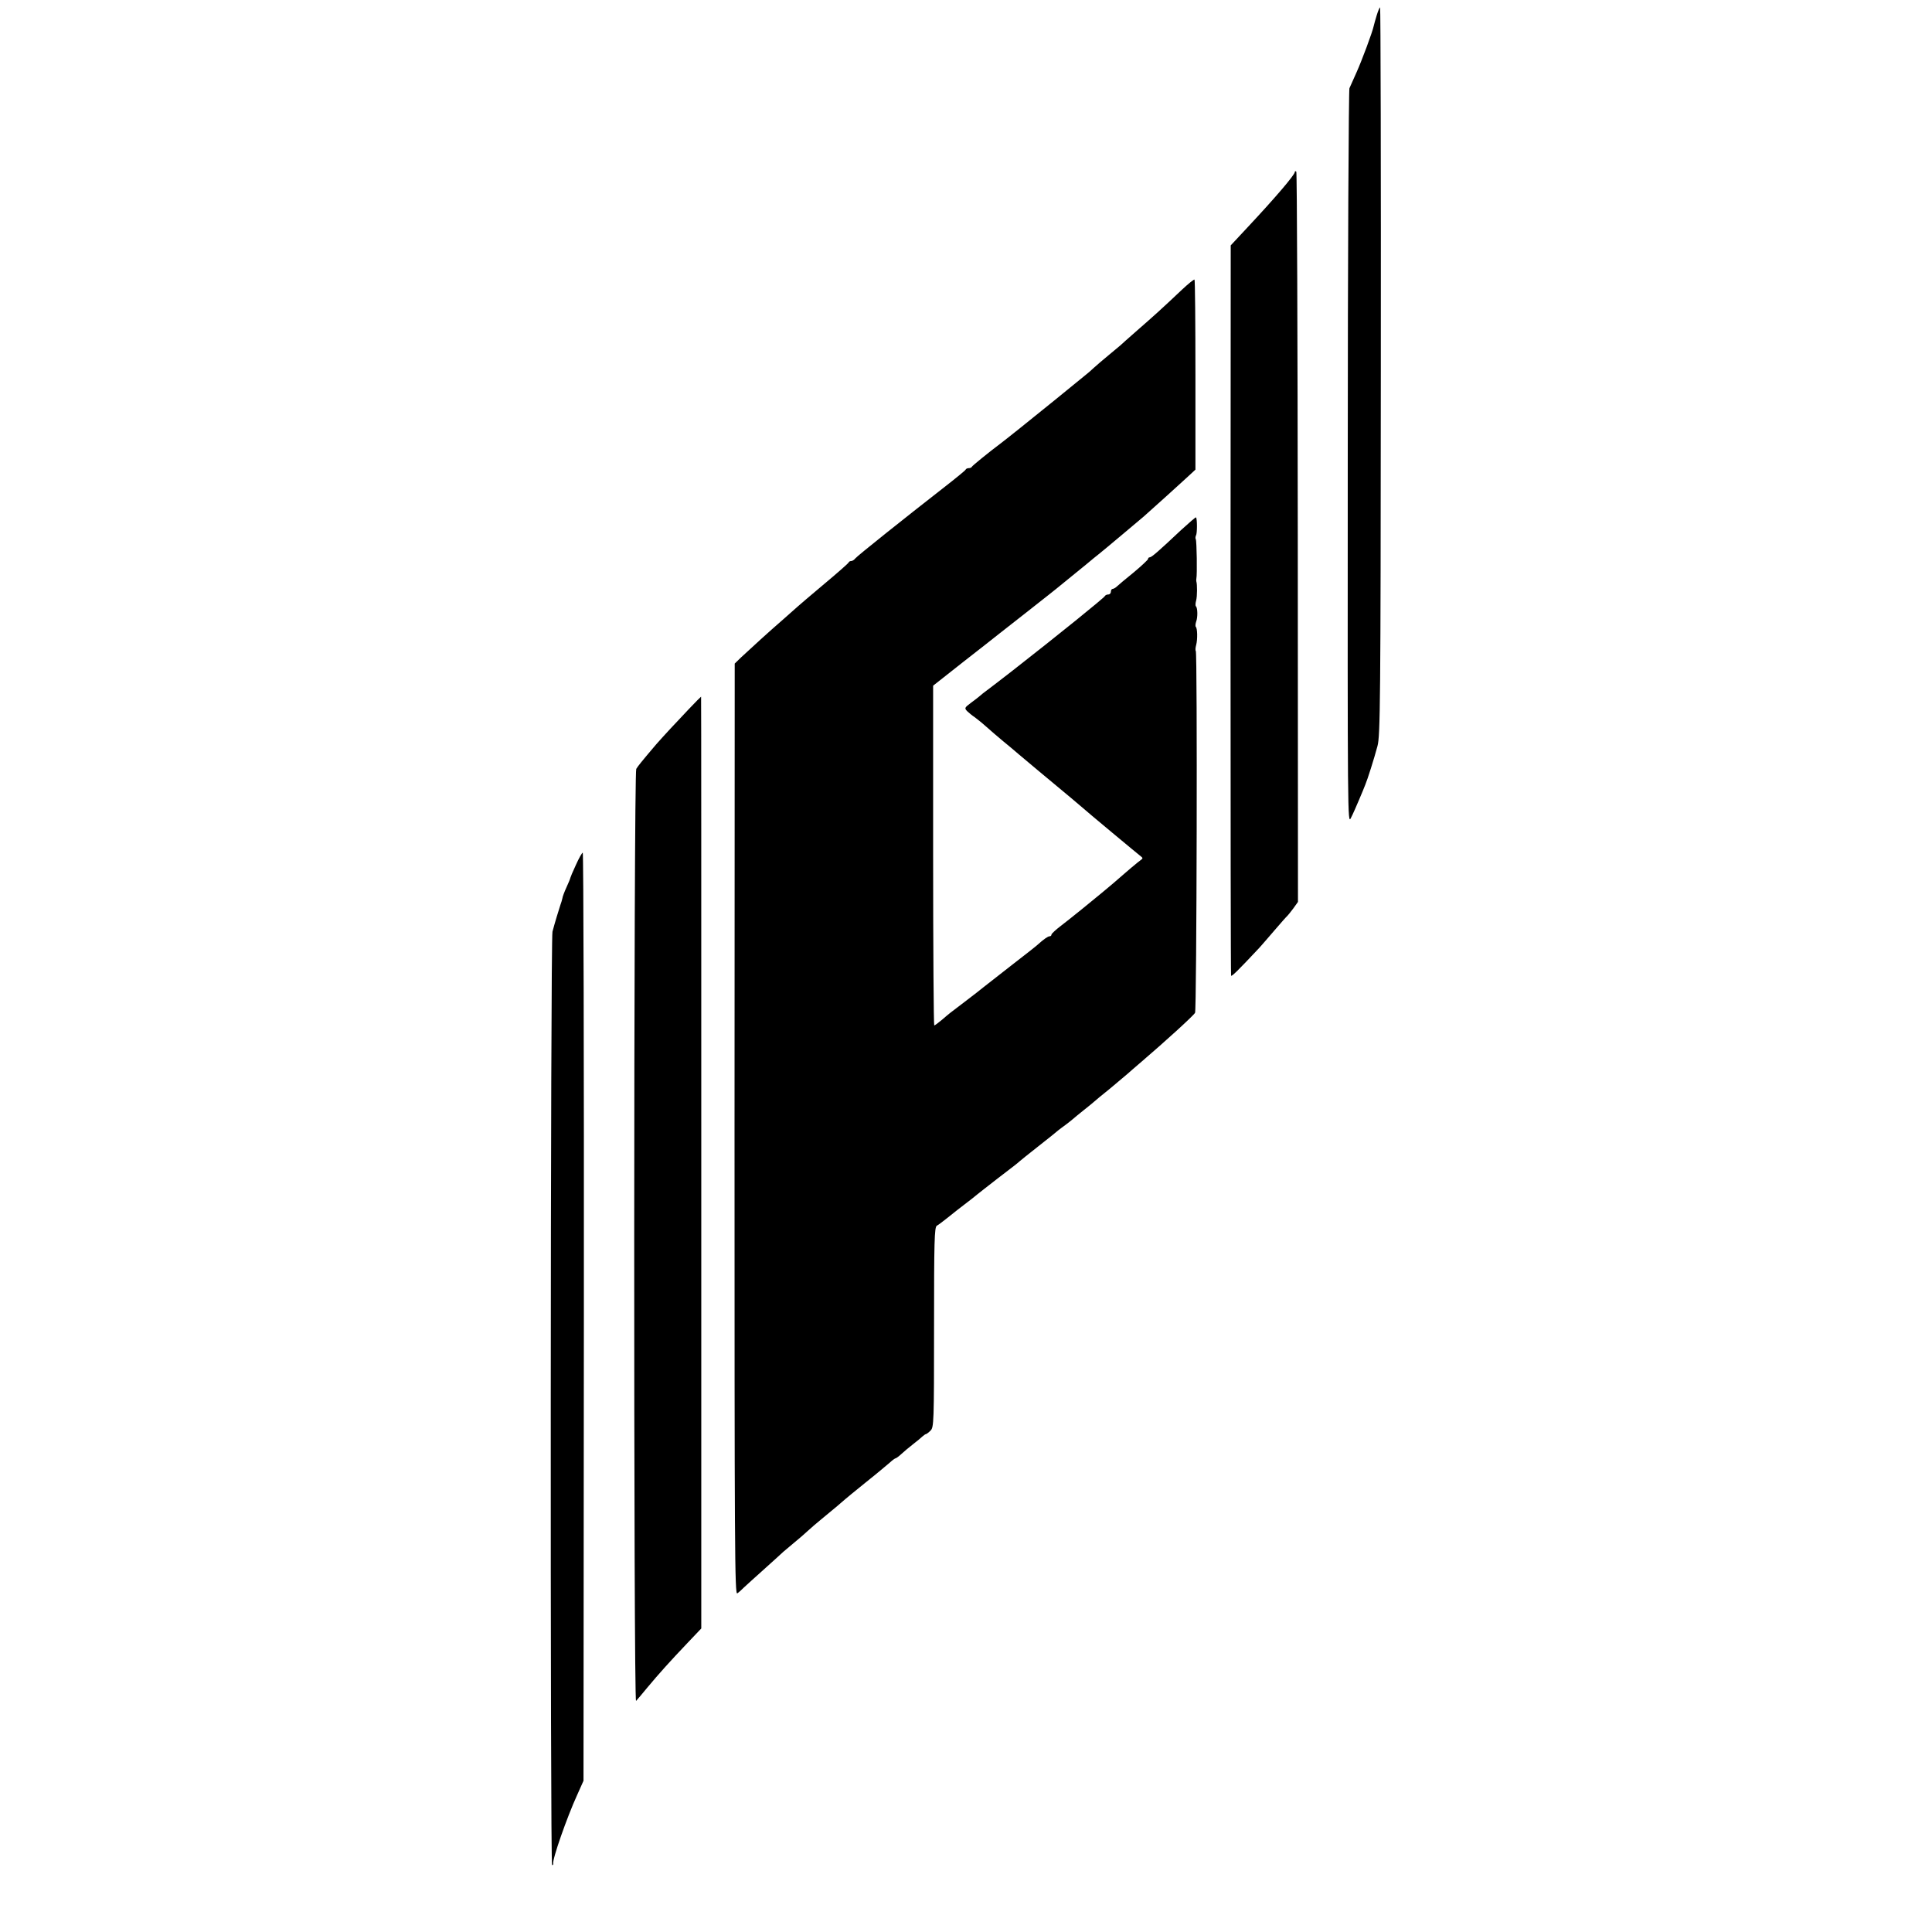 <?xml version="1.0" standalone="no"?>
<!DOCTYPE svg PUBLIC "-//W3C//DTD SVG 20010904//EN"
 "http://www.w3.org/TR/2001/REC-SVG-20010904/DTD/svg10.dtd">
<svg version="1.0" xmlns="http://www.w3.org/2000/svg"
 width="1040pt" height="1040pt" viewBox="0 0 1040 1040"
 preserveAspectRatio="xMidYMid meet">
<g transform="translate(0,1040) scale(0.1,-0.1)"
fill="#000000" stroke="none">
<path d="M7411 10318 c-7 -23 -14 -48 -16 -57 -7 -34 -65 -189 -93 -251 -16
-36 -33 -74 -38 -85 -4 -11 -9 -908 -9 -1993 -1 -1938 -1 -1972 17 -1935 11
21 30 65 44 98 14 33 29 69 33 80 12 28 47 138 66 209 15 54 17 239 18 2018 1
1077 -1 1958 -4 1958 -3 0 -11 -19 -18 -42z"/>
<path d="M6970 9474 c0 -15 -105 -138 -249 -292 l-96 -103 -1 -1962 c0 -1079
1 -1965 3 -1969 3 -6 35 25 153 151 8 9 44 50 79 91 35 41 67 77 71 80 3 3 18
21 32 40 l25 35 -1 1962 c-1 1079 -4 1965 -8 1969 -5 4 -8 3 -8 -2z"/>
<path d="M6364 8842 c-113 -107 -159 -148 -244 -222 -47 -41 -87 -77 -90 -80
-3 -3 -30 -25 -60 -50 -30 -25 -67 -56 -82 -70 -15 -14 -33 -30 -40 -35 -7 -6
-85 -69 -173 -141 -136 -110 -249 -201 -290 -232 -59 -44 -151 -119 -153 -124
-2 -5 -10 -8 -17 -8 -7 0 -15 -3 -17 -8 -1 -4 -55 -48 -118 -97 -204 -159
-465 -367 -476 -381 -6 -8 -16 -14 -22 -14 -6 0 -12 -3 -14 -8 -1 -4 -61 -57
-133 -117 -71 -60 -135 -114 -141 -120 -6 -5 -42 -37 -79 -70 -74 -64 -167
-149 -225 -203 l-35 -34 -1 -2509 c0 -2270 1 -2507 15 -2496 9 6 25 21 36 32
12 11 59 54 105 95 46 41 94 85 107 97 13 11 41 35 63 53 21 17 51 43 67 58
16 15 51 45 78 67 60 49 118 98 125 105 3 3 52 43 110 90 58 46 116 95 130
107 14 13 28 23 31 23 3 0 17 10 31 23 13 12 41 36 62 52 22 17 45 36 52 43 7
6 15 12 18 12 3 0 15 9 25 19 18 18 19 42 19 557 0 464 2 538 15 546 8 4 34
24 58 43 24 19 49 39 54 43 76 58 101 78 105 82 3 3 55 43 115 90 61 46 112
86 115 90 3 3 48 39 100 80 52 41 100 79 106 85 7 5 24 19 40 30 15 11 32 25
38 30 6 6 34 28 61 50 28 22 52 42 55 45 3 3 41 35 85 70 43 36 86 72 95 80 9
8 43 38 75 65 126 108 277 245 288 263 9 14 13 1939 4 1948 -3 3 -2 18 2 32 8
31 7 89 -2 98 -3 3 -2 16 2 28 9 23 8 73 -1 82 -4 3 -3 18 1 32 6 23 6 87 1
102 -1 3 -1 10 0 15 5 21 2 203 -3 212 -3 5 -2 14 1 21 7 10 7 91 0 97 -2 2
-37 -29 -80 -68 -121 -114 -159 -147 -169 -147 -5 0 -9 -4 -9 -9 0 -4 -35 -37
-77 -72 -43 -35 -84 -69 -91 -76 -7 -7 -18 -13 -23 -13 -5 0 -9 -7 -9 -15 0
-8 -6 -15 -14 -15 -8 0 -16 -4 -18 -8 -3 -9 -253 -211 -500 -404 -58 -45 -119
-92 -134 -103 -15 -11 -32 -24 -38 -30 -6 -5 -28 -23 -49 -38 -35 -26 -36 -29
-21 -45 10 -9 27 -24 40 -32 12 -9 40 -31 61 -50 21 -19 63 -55 93 -80 30 -24
66 -55 80 -67 23 -20 160 -134 285 -238 26 -22 53 -45 59 -50 18 -17 309 -259
320 -267 8 -6 7 -10 0 -15 -15 -10 -101 -83 -123 -103 -13 -13 -163 -137 -196
-163 -5 -4 -21 -17 -35 -28 -14 -12 -49 -39 -77 -61 -29 -22 -53 -44 -53 -49
0 -5 -4 -9 -10 -9 -9 0 -32 -16 -64 -45 -6 -6 -72 -58 -146 -115 -74 -58 -140
-109 -147 -115 -21 -17 -36 -29 -103 -80 -82 -62 -78 -59 -120 -95 -19 -16
-38 -30 -41 -30 -3 0 -6 412 -6 915 l0 914 161 127 c89 69 176 138 195 153 46
36 254 199 266 209 6 4 60 48 120 97 61 49 115 94 122 100 7 5 18 15 25 20 28
22 205 171 244 204 65 58 193 173 238 215 l41 38 0 510 c0 280 -2 511 -5 513
-3 2 -33 -22 -66 -53z"/>
<path d="M3708 6583 c-64 -67 -138 -147 -175 -189 -80 -94 -99 -118 -108 -133
-14 -23 -15 -5033 -1 -5017 6 6 33 38 60 71 65 78 122 141 215 239 l76 80 0
2508 c0 1379 0 2508 -1 2508 -1 0 -31 -30 -66 -67z"/>
<path d="M3100 5744 c-17 -36 -30 -68 -30 -70 0 -3 -9 -25 -20 -49 -11 -24
-22 -52 -23 -62 -2 -10 -7 -25 -10 -33 -6 -18 -32 -102 -43 -145 -11 -40 -13
-5025 -2 -5025 4 0 7 3 6 8 -6 21 74 250 129 370 l34 76 2 2498 c1 1374 -2
2498 -6 2498 -4 0 -21 -30 -37 -66z"/>
</g>
</svg>
